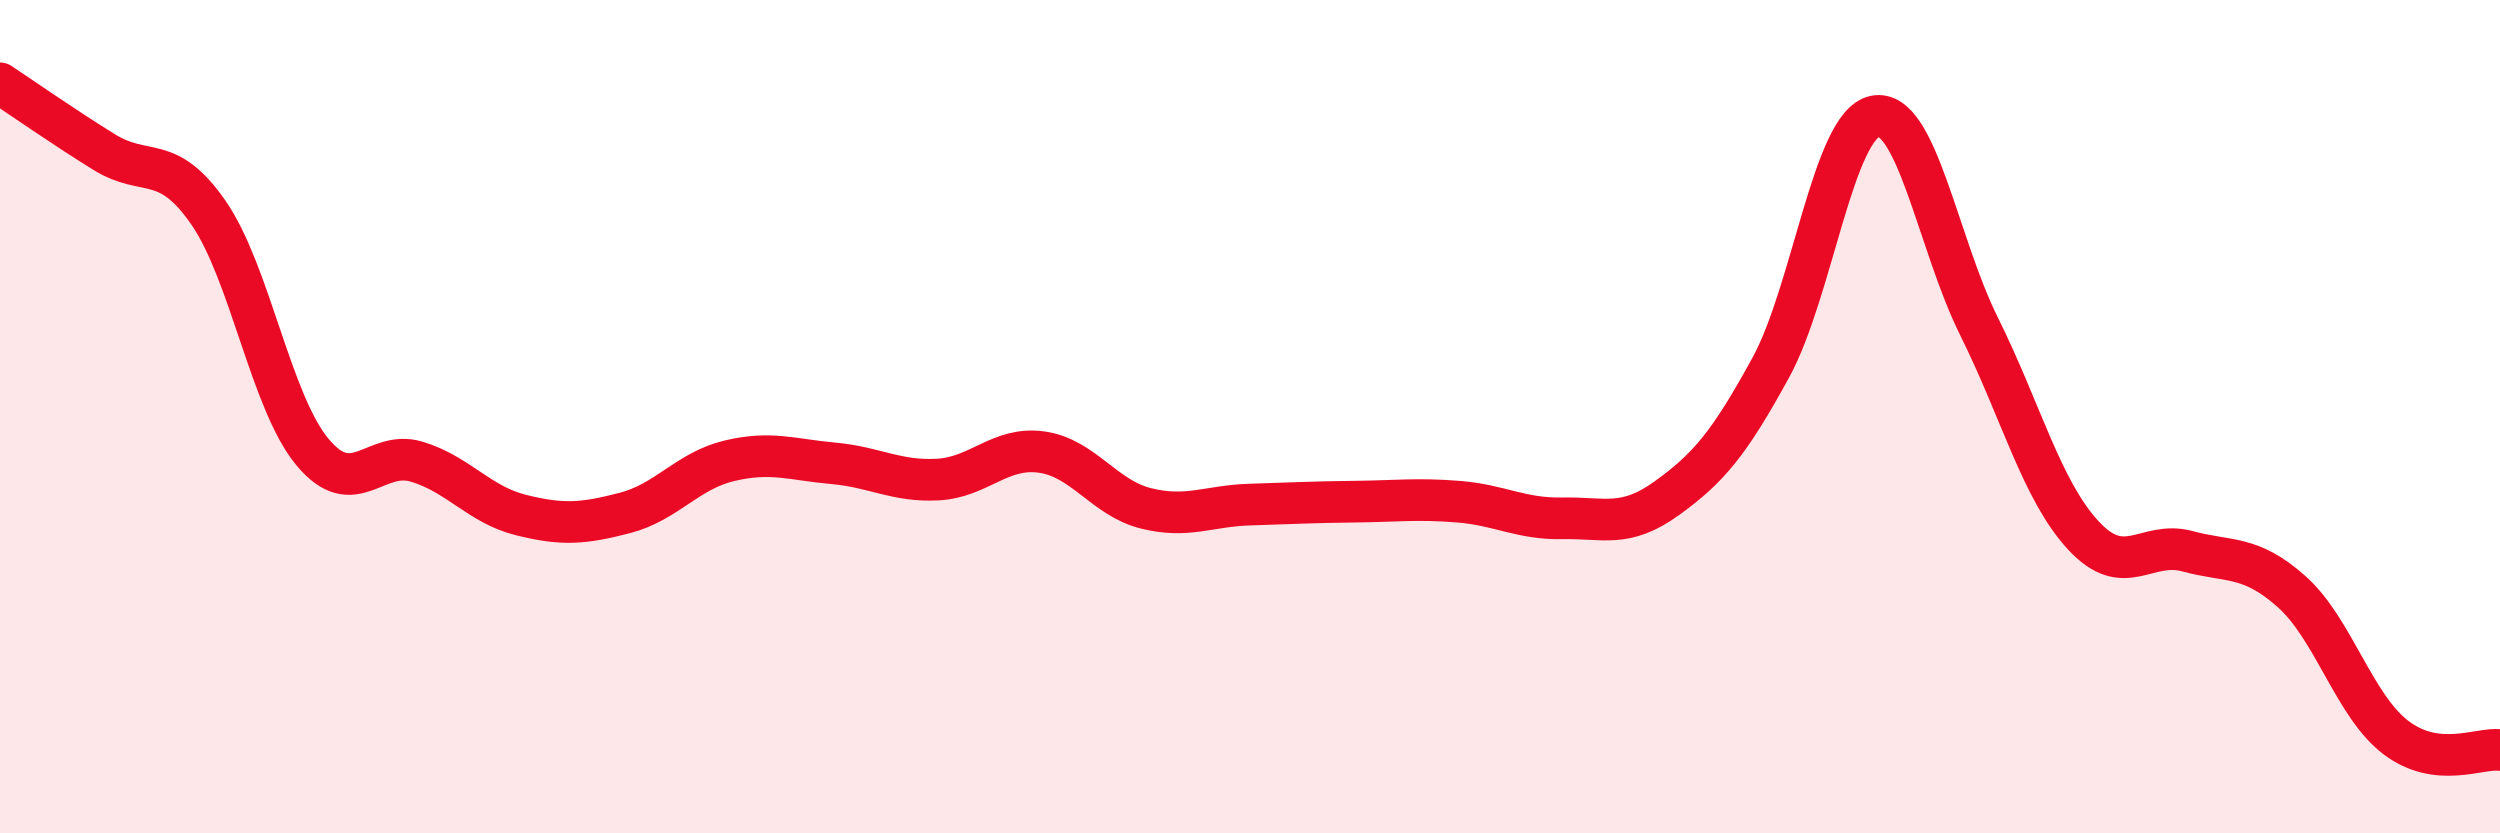 
    <svg width="60" height="20" viewBox="0 0 60 20" xmlns="http://www.w3.org/2000/svg">
      <path
        d="M 0,2 C 0.5,2.33 1.5,3.03 2.5,3.65 C 3.5,4.27 4,3.66 5,5.1 C 6,6.54 6.5,9.65 7.5,10.85 C 8.5,12.05 9,10.78 10,11.08 C 11,11.38 11.5,12.11 12.5,12.36 C 13.5,12.61 14,12.57 15,12.31 C 16,12.05 16.5,11.3 17.5,11.06 C 18.5,10.82 19,11.03 20,11.12 C 21,11.21 21.5,11.56 22.5,11.51 C 23.5,11.46 24,10.71 25,10.85 C 26,10.99 26.5,11.95 27.5,12.2 C 28.5,12.45 29,12.14 30,12.11 C 31,12.08 31.5,12.05 32.5,12.04 C 33.5,12.03 34,11.96 35,12.04 C 36,12.12 36.5,12.46 37.5,12.44 C 38.5,12.42 39,12.68 40,11.96 C 41,11.24 41.5,10.65 42.5,8.82 C 43.5,6.99 44,2.99 45,2.79 C 46,2.59 46.5,5.83 47.5,7.84 C 48.5,9.85 49,11.77 50,12.85 C 51,13.93 51.5,12.96 52.5,13.23 C 53.5,13.5 54,13.31 55,14.2 C 56,15.09 56.5,16.94 57.5,17.7 C 58.5,18.46 59.5,17.94 60,18L60 20L0 20Z"
        fill="#EB0A25"
        opacity="0.1"
        stroke-linecap="round"
        stroke-linejoin="round"
      />
      <path
        d="M 0,2 C 0.5,2.33 1.5,3.03 2.5,3.65 C 3.5,4.27 4,3.66 5,5.1 C 6,6.54 6.5,9.65 7.5,10.85 C 8.5,12.05 9,10.78 10,11.08 C 11,11.38 11.5,12.11 12.5,12.36 C 13.5,12.61 14,12.57 15,12.31 C 16,12.05 16.5,11.3 17.5,11.06 C 18.5,10.82 19,11.03 20,11.12 C 21,11.21 21.5,11.56 22.5,11.51 C 23.5,11.46 24,10.71 25,10.85 C 26,10.99 26.5,11.95 27.5,12.2 C 28.5,12.45 29,12.14 30,12.11 C 31,12.08 31.5,12.05 32.5,12.04 C 33.5,12.03 34,11.96 35,12.04 C 36,12.12 36.5,12.46 37.5,12.44 C 38.5,12.42 39,12.68 40,11.96 C 41,11.24 41.5,10.65 42.5,8.82 C 43.5,6.99 44,2.99 45,2.79 C 46,2.59 46.5,5.83 47.5,7.84 C 48.5,9.85 49,11.77 50,12.85 C 51,13.93 51.5,12.96 52.5,13.23 C 53.5,13.5 54,13.31 55,14.2 C 56,15.09 56.5,16.94 57.5,17.7 C 58.5,18.46 59.5,17.94 60,18"
        stroke="#EB0A25"
        stroke-width="1"
        fill="none"
        stroke-linecap="round"
        stroke-linejoin="round"
      />
    </svg>
  